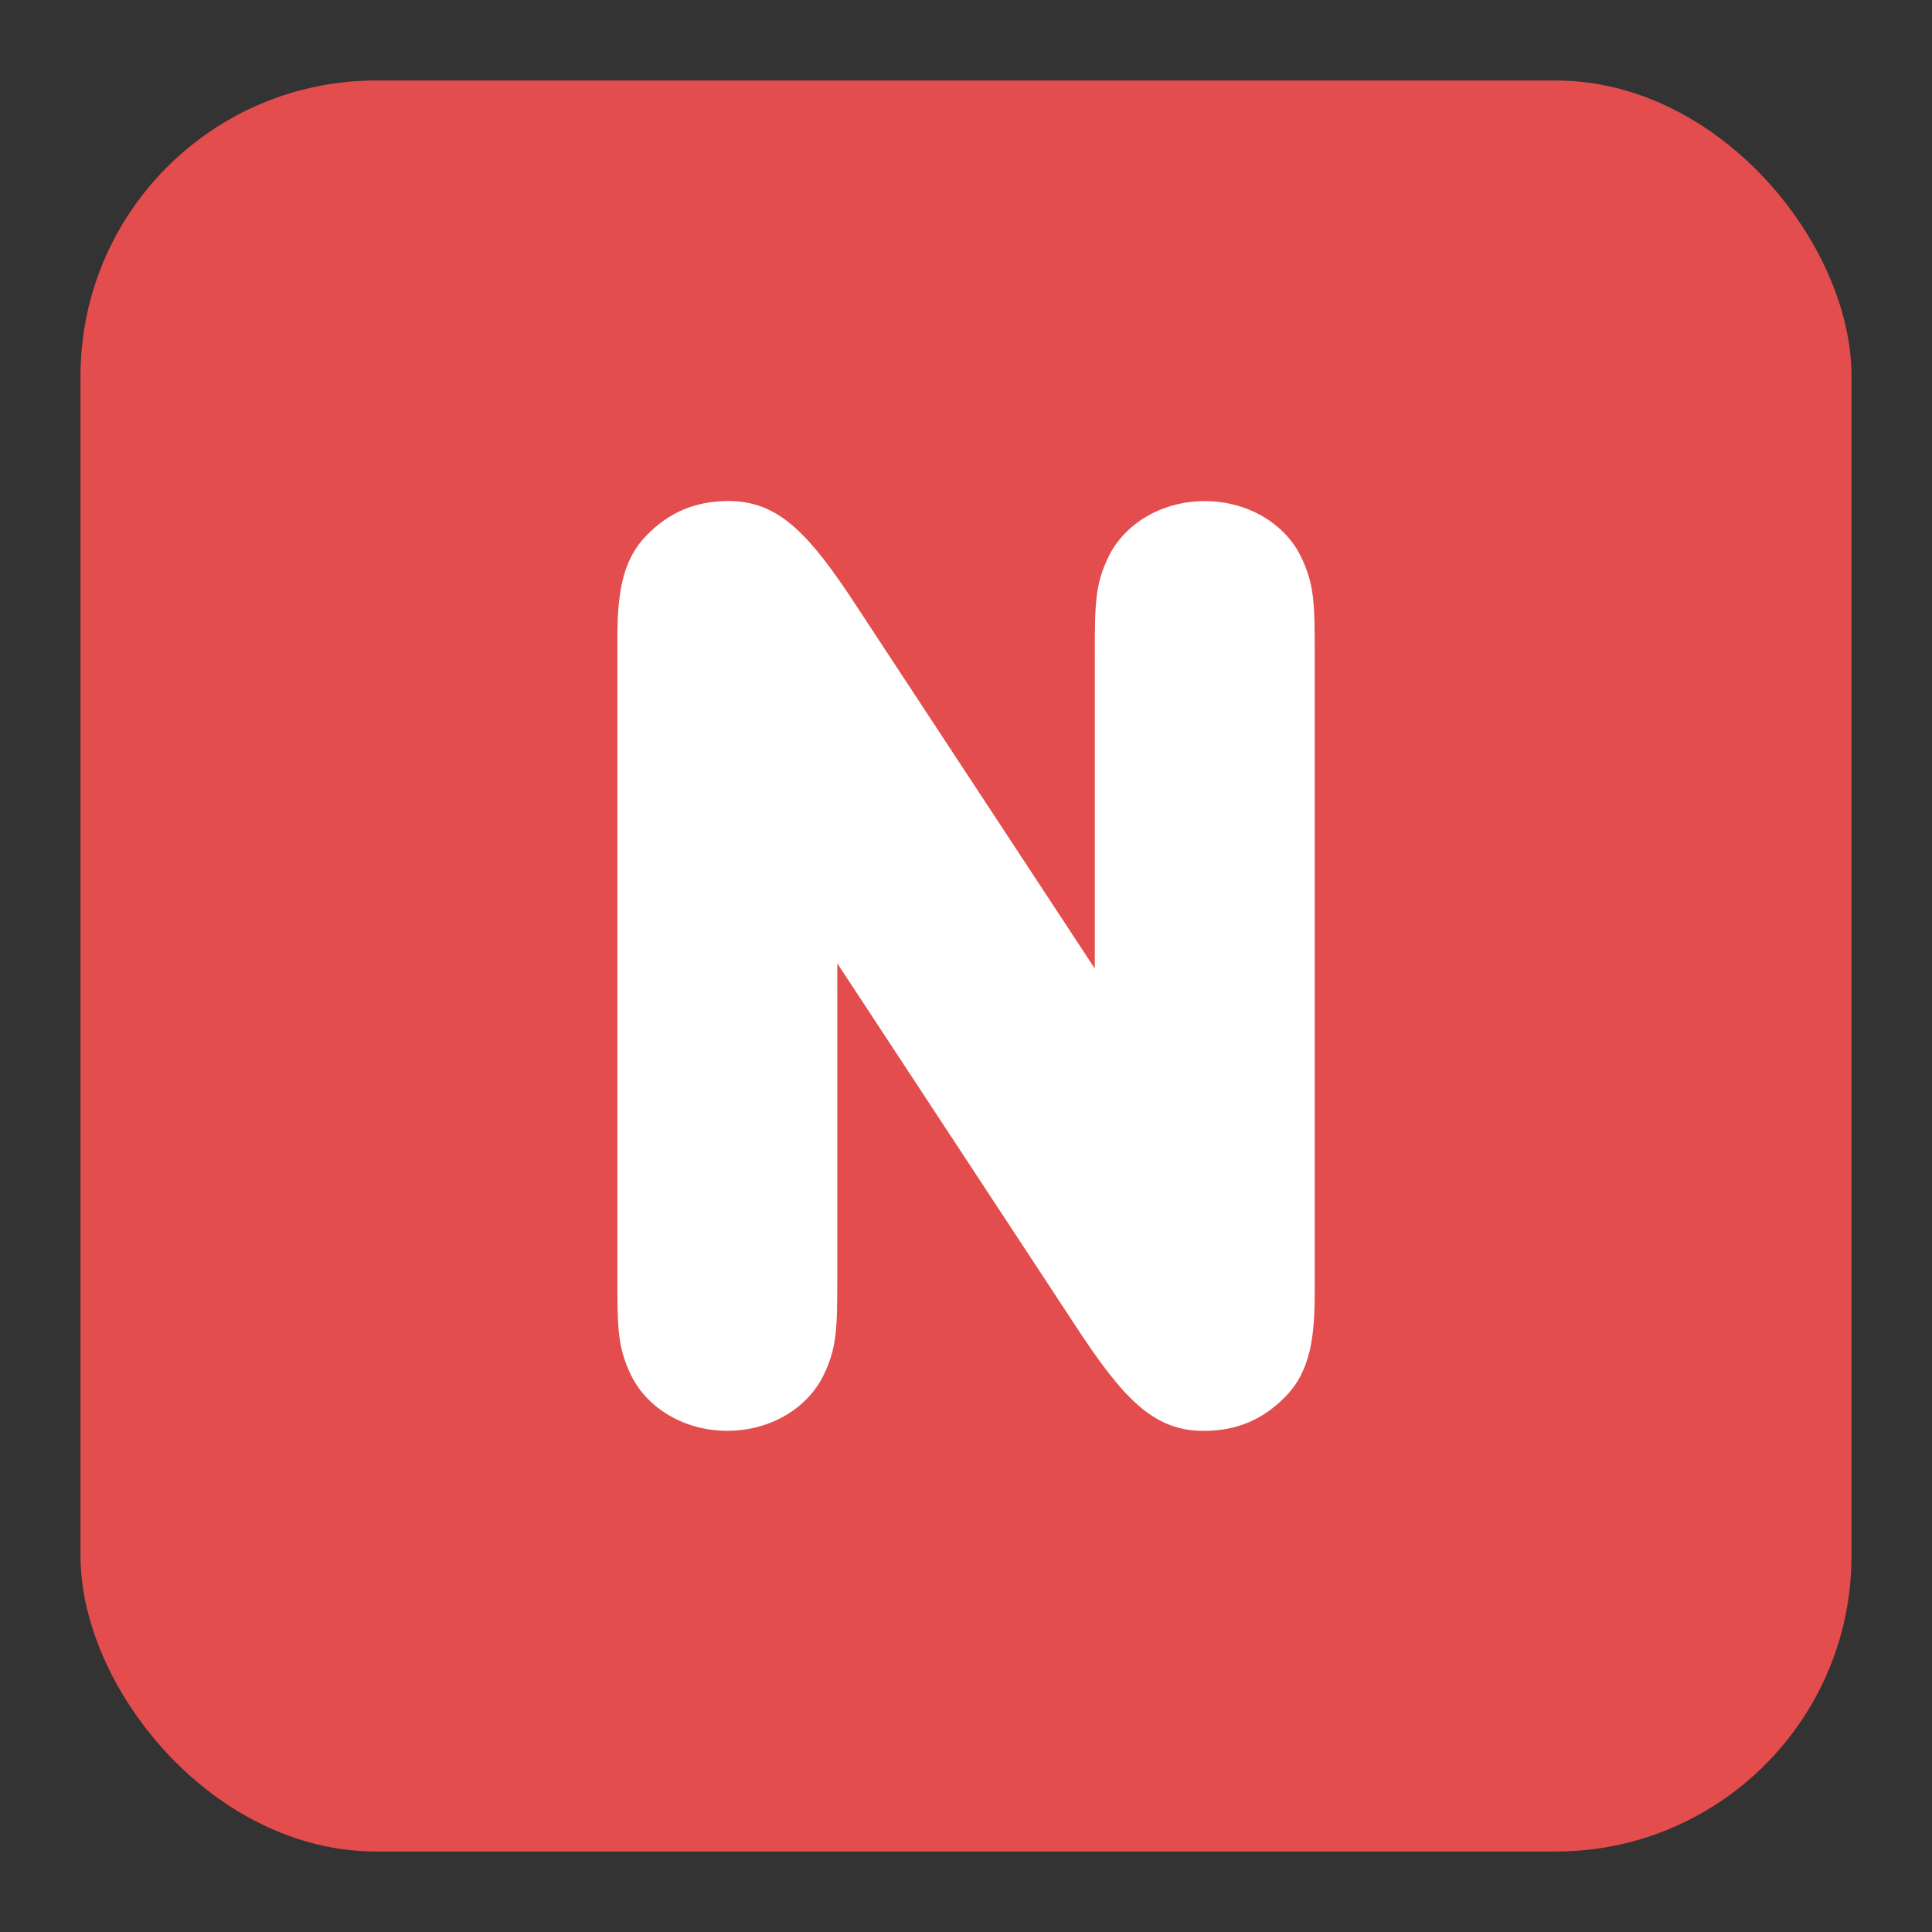 <?xml version="1.0" encoding="UTF-8"?>
<svg id="a" data-name="Object" xmlns="http://www.w3.org/2000/svg" viewBox="0 0 24 24">
  <rect x="0" y="0" width="24" height="24" fill="#333333" stroke="none"/>
  <defs>
    <style>
      .d {
        fill: #e34d4d;
      }

      .e {
        fill: #fff;
      }
    </style>
  </defs>
  <rect class="d" x="1" y="1" width="22" height="22" rx="3.672" ry="3.672"/>
  <path class="e" d="M16.332,16.043c0,.545-.047.979-.357,1.299-.279.289-.605.433-1.025.433-.621,0-1.001-.401-1.607-1.332l-2.942-4.476v3.914c0,.642-.008.866-.171,1.203-.194.401-.652.69-1.195.69-.543,0-1.001-.289-1.195-.69-.163-.337-.171-.561-.171-1.203v-7.925c0-.545.047-.979.357-1.299.279-.289.605-.433,1.025-.433.621,0,1.001.401,1.607,1.332l2.942,4.476v-3.914c0-.642.008-.866.171-1.203.194-.401.652-.69,1.195-.69.543,0,1.001.289,1.195.69.163.337.171.561.171,1.203v7.925Z"/>
</svg>